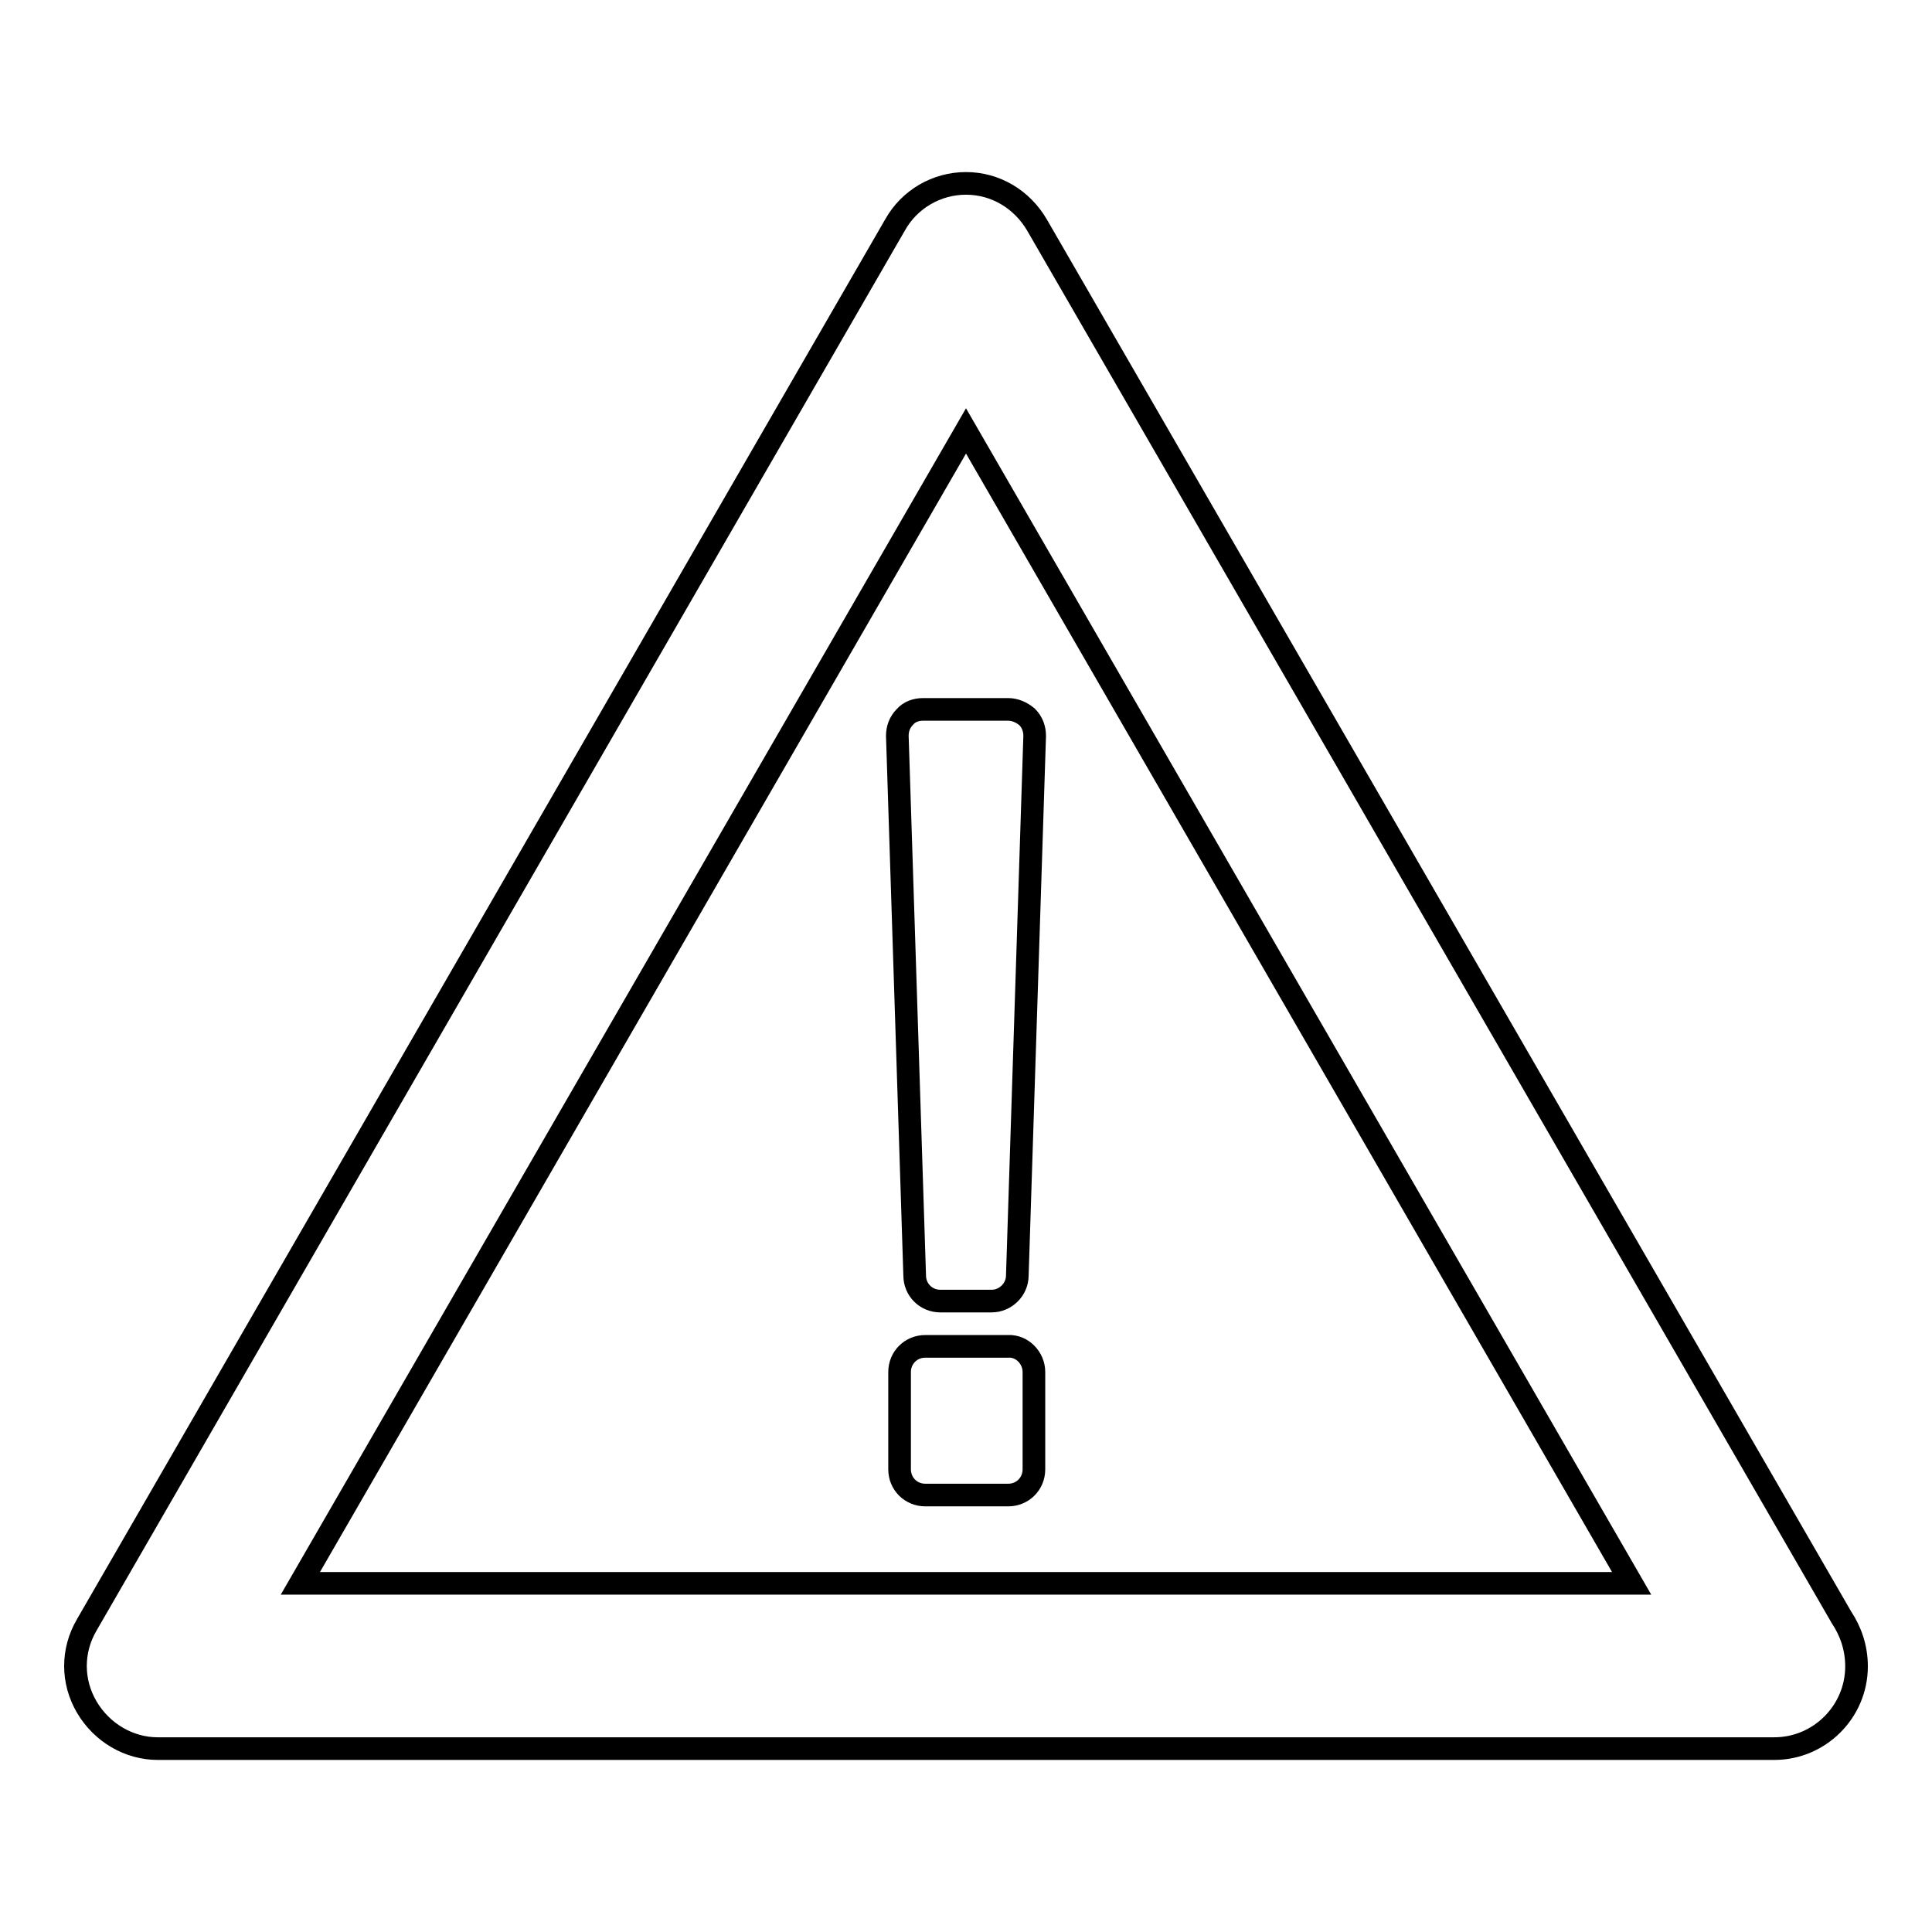 <?xml version="1.0" encoding="utf-8"?>
<!-- Svg Vector Icons : http://www.onlinewebfonts.com/icon -->
<!DOCTYPE svg PUBLIC "-//W3C//DTD SVG 1.1//EN" "http://www.w3.org/Graphics/SVG/1.1/DTD/svg11.dtd">
<svg version="1.1" xmlns="http://www.w3.org/2000/svg" xmlns:xlink="http://www.w3.org/1999/xlink" x="0px" y="0px" viewBox="0 0 256 256" enable-background="new 0 0 256 256" xml:space="preserve">
<g><g><g><path stroke-width="3" fill-opacity="0" stroke="#000000"  d="M244,214.3L137.4,29.8c-2-3.4-5.5-5.5-9.4-5.5c-3.9,0-7.5,2.1-9.4,5.5L11.5,215.3c-2,3.4-2,7.5,0,10.9s5.6,5.5,9.4,5.5H235c0,0,0,0,0.1,0c6,0,10.9-4.9,10.9-10.9C246,218.3,245.2,216.1,244,214.3z M39.8,209.8L128,57.1l88.2,152.7H39.8L39.8,209.8z M122.3,94h11.3c0.9,0,1.8,0.4,2.5,1c0.7,0.7,1,1.6,1,2.5l-2.3,71.5c0,1.9-1.6,3.4-3.4,3.4h-6.8c-1.9,0-3.4-1.5-3.4-3.4l-2.3-71.5c0-0.9,0.3-1.8,1-2.5C120.5,94.3,121.4,94,122.3,94z M137,181.8v12.9c0,1.9-1.5,3.4-3.4,3.4h-11c-1.9,0-3.4-1.5-3.4-3.4v-12.9c0-1.9,1.5-3.4,3.4-3.4h11C135.4,178.3,137,179.9,137,181.8z"/></g><g></g><g></g><g></g><g></g><g></g><g></g><g></g><g></g><g></g><g></g><g></g><g></g><g></g><g></g><g></g></g></g>
</svg>